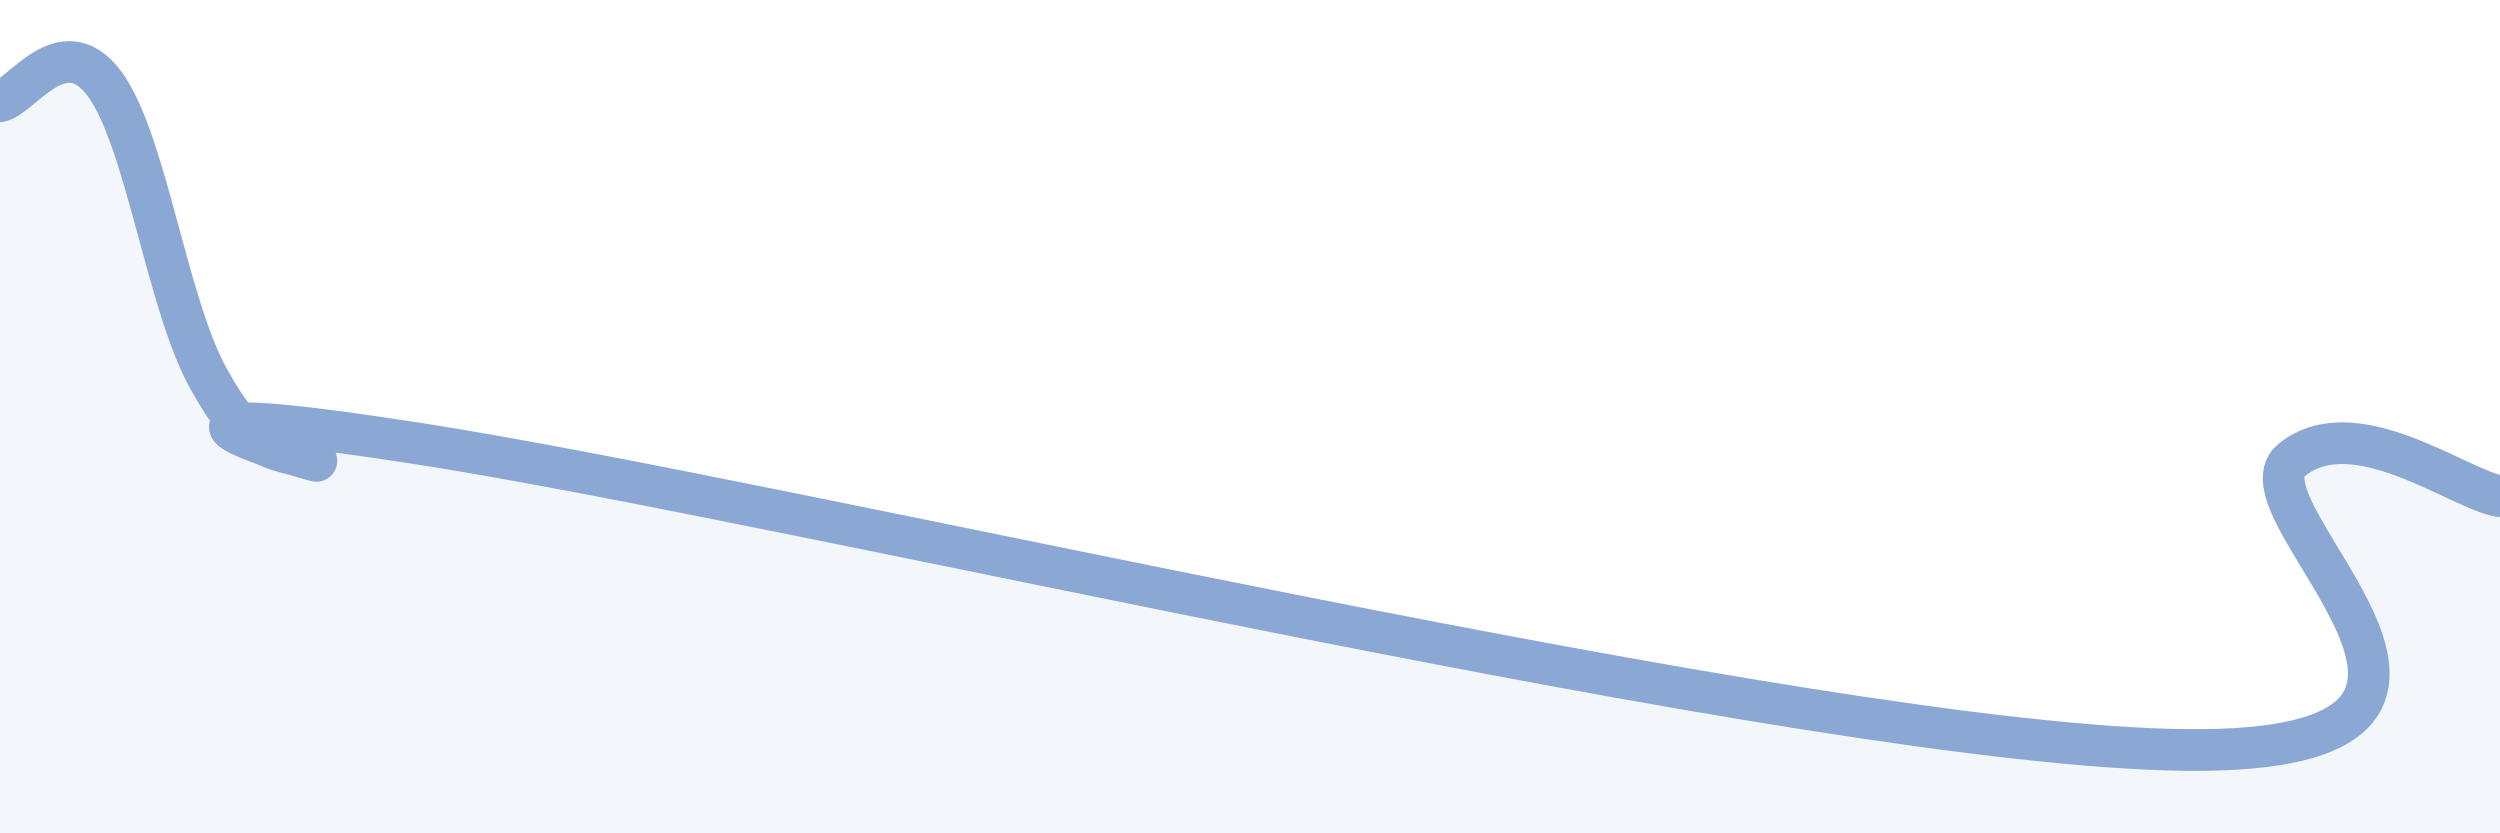 
    <svg width="60" height="20" viewBox="0 0 60 20" xmlns="http://www.w3.org/2000/svg">
      <path
        d="M 0,2.43 C 0.5,2.34 1.5,0.67 2.5,2 C 3.5,3.33 4,7.27 5,9.08 C 6,10.89 6.5,10.72 7.5,11.03 C 8.5,11.34 1,9.25 10,10.64 C 19,12.03 43.5,17.92 52.5,18 C 61.5,18.08 53.5,12.26 55,11.04 C 56.5,9.82 59,11.74 60,11.91L60 20L0 20Z"
        fill="#8ba7d3"
        opacity="0.1"
        stroke-linecap="round"
        stroke-linejoin="round"
      />
      <path
        d="M 0,2.43 C 0.5,2.34 1.5,0.67 2.5,2 C 3.5,3.33 4,7.27 5,9.08 C 6,10.89 6.5,10.72 7.5,11.03 C 8.5,11.34 1,9.25 10,10.64 C 19,12.03 43.5,17.92 52.5,18 C 61.5,18.08 53.5,12.26 55,11.04 C 56.5,9.82 59,11.74 60,11.91"
        stroke="#8ba7d3"
        stroke-width="1"
        fill="none"
        stroke-linecap="round"
        stroke-linejoin="round"
      />
    </svg>
  